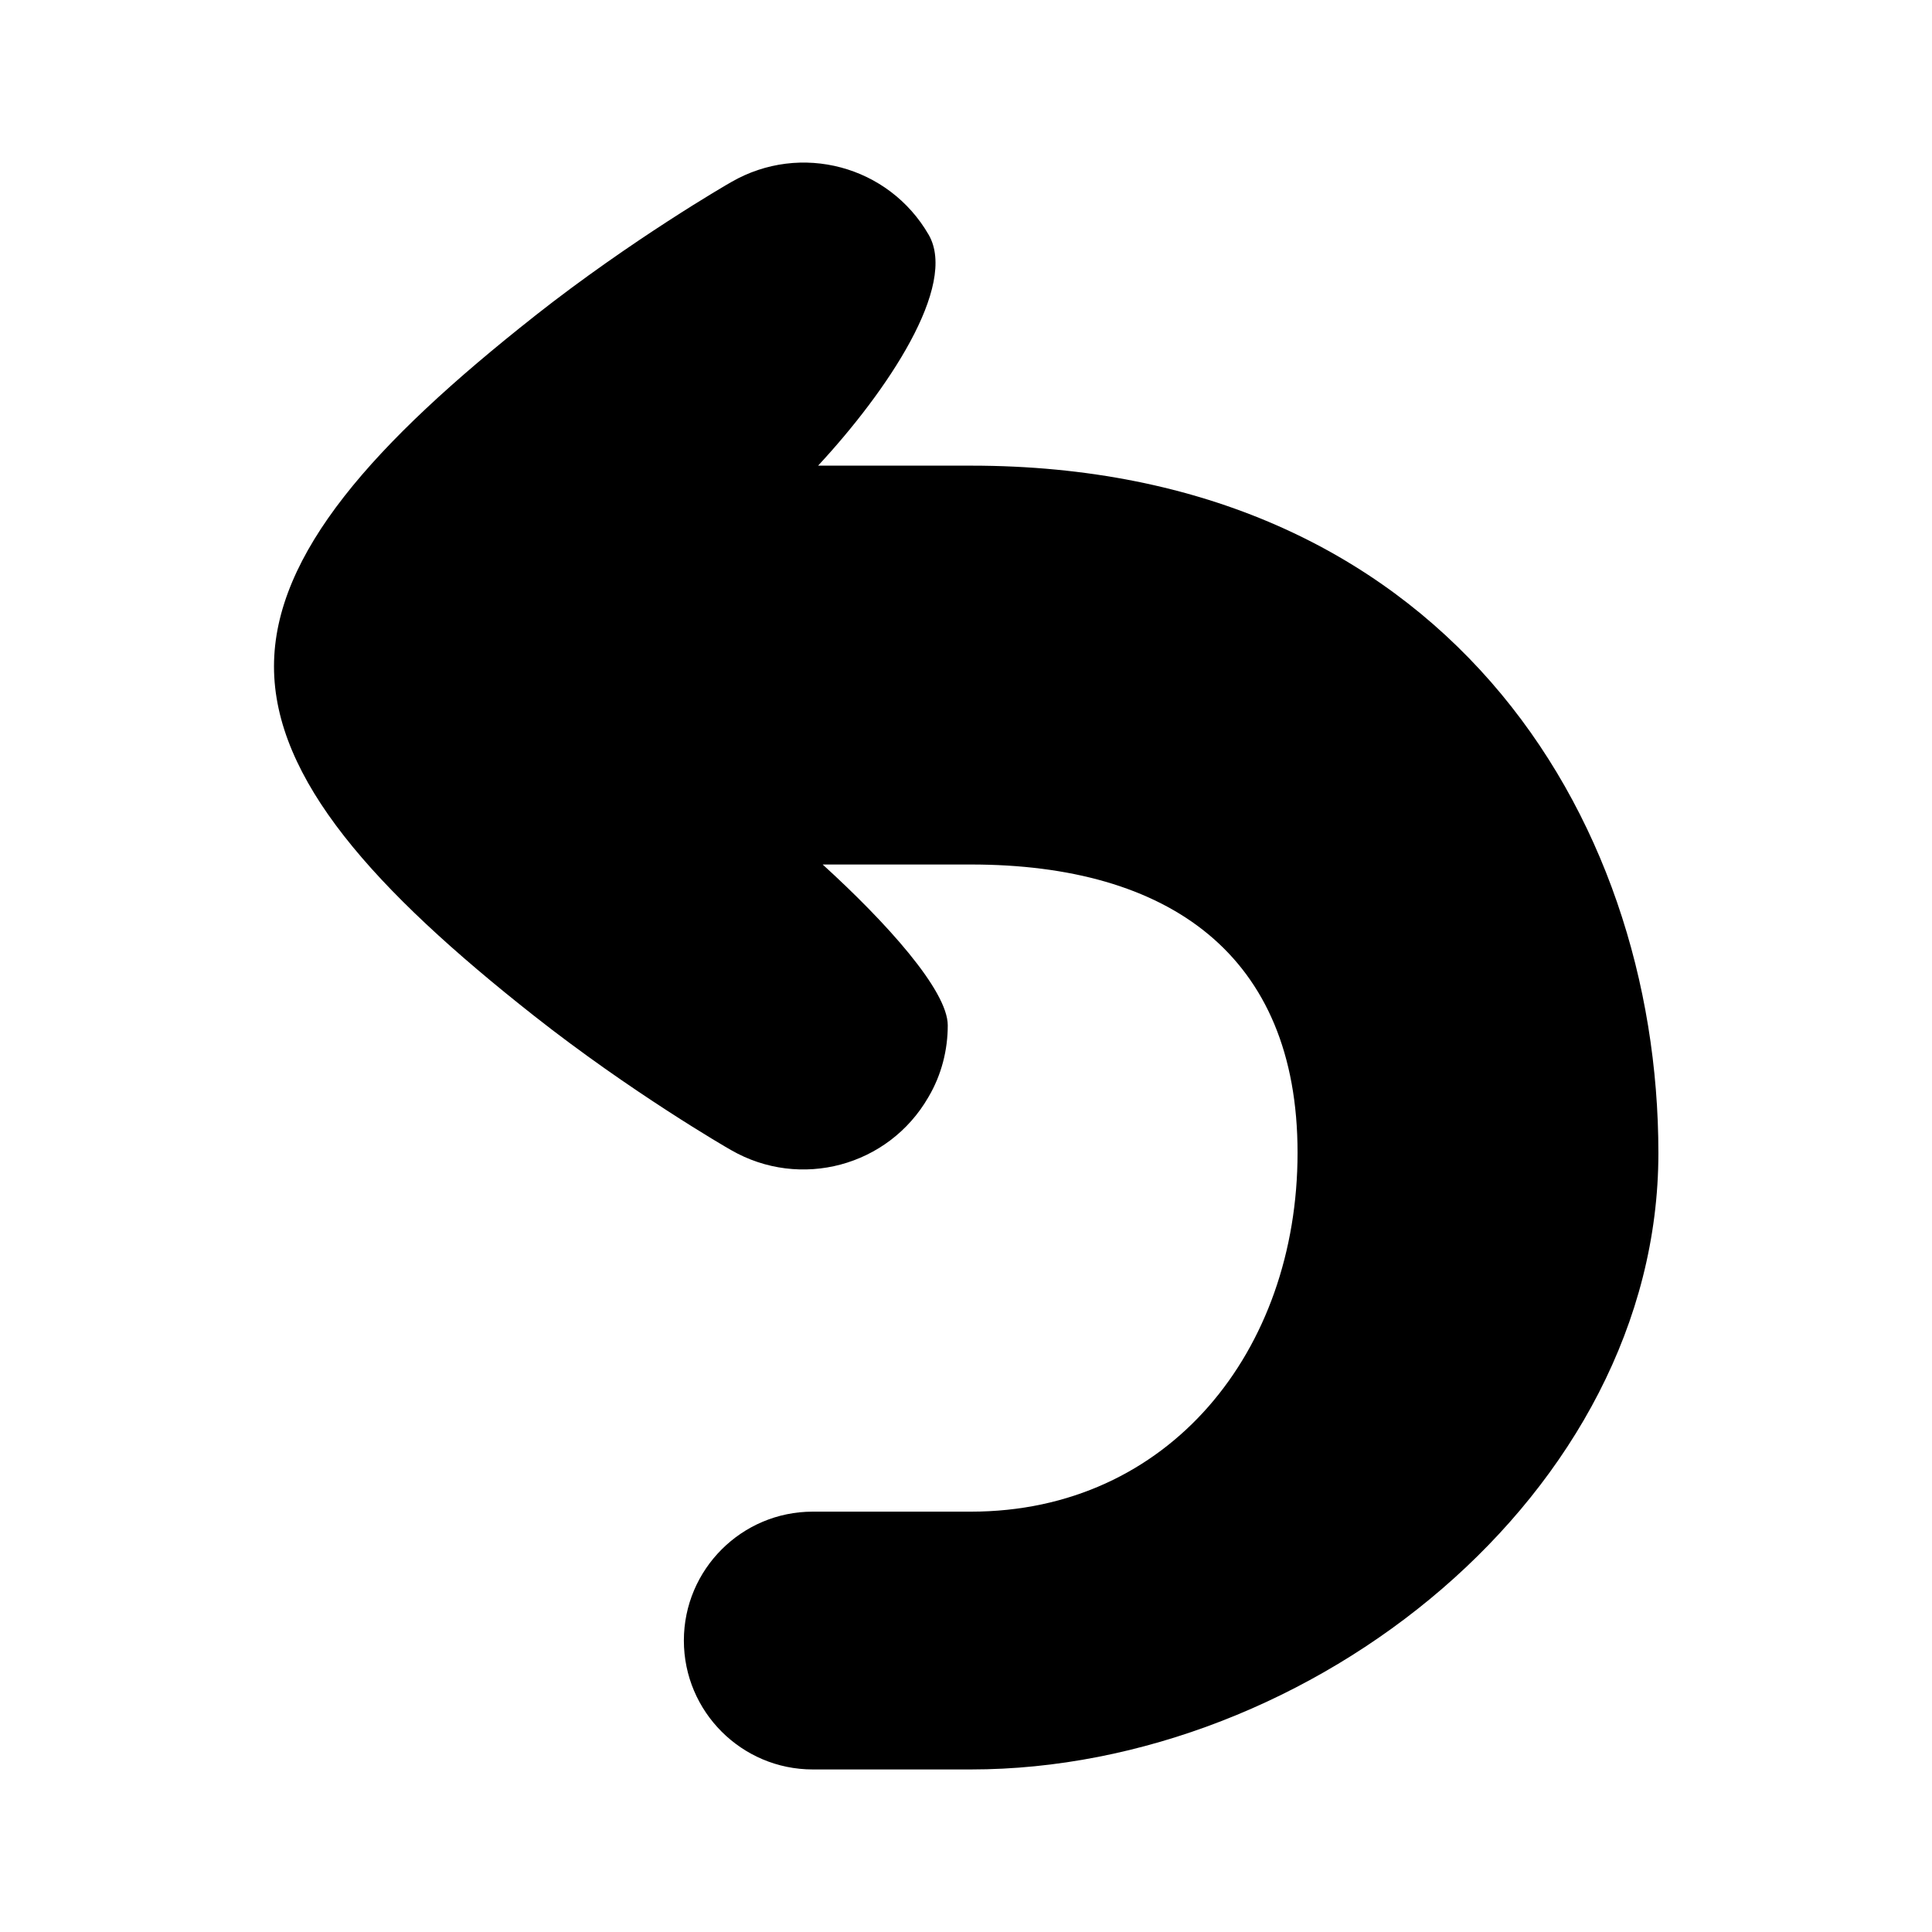 <?xml version="1.0" encoding="UTF-8"?>
<!-- Uploaded to: ICON Repo, www.svgrepo.com, Generator: ICON Repo Mixer Tools -->
<svg fill="#000000" width="800px" height="800px" version="1.1" viewBox="144 144 512 512" xmlns="http://www.w3.org/2000/svg">
 <path d="m285.63 227.8c25.695-20.254 51.086-34.965 52.195-35.57 18.34-10.578 41.715-4.332 52.297 14.008 7.758 13.504-10.984 41.414-29.32 61.164h40.508c124.54 0 182.18 92.098 182.18 182.18 0 90.082-92.098 163.34-182.18 163.34h-41.918c-18.844 0-34.16-15.316-34.16-34.16s15.316-34.16 34.16-34.16h41.918c52.496 0 86.555-42.621 86.555-95.121 0-52.496-34.16-76.379-86.555-76.379h-39.297c16.727 15.215 33.152 33.352 33.152 42.621 0 6.449-1.613 13.098-5.141 19.043-10.578 18.34-33.957 24.586-52.297 14.008-1.109-0.605-26.5-15.316-52.195-35.57-42.32-33.344-68.922-62.77-68.922-92.594 0-29.824 26.602-59.348 69.02-92.801z"/>
</svg>